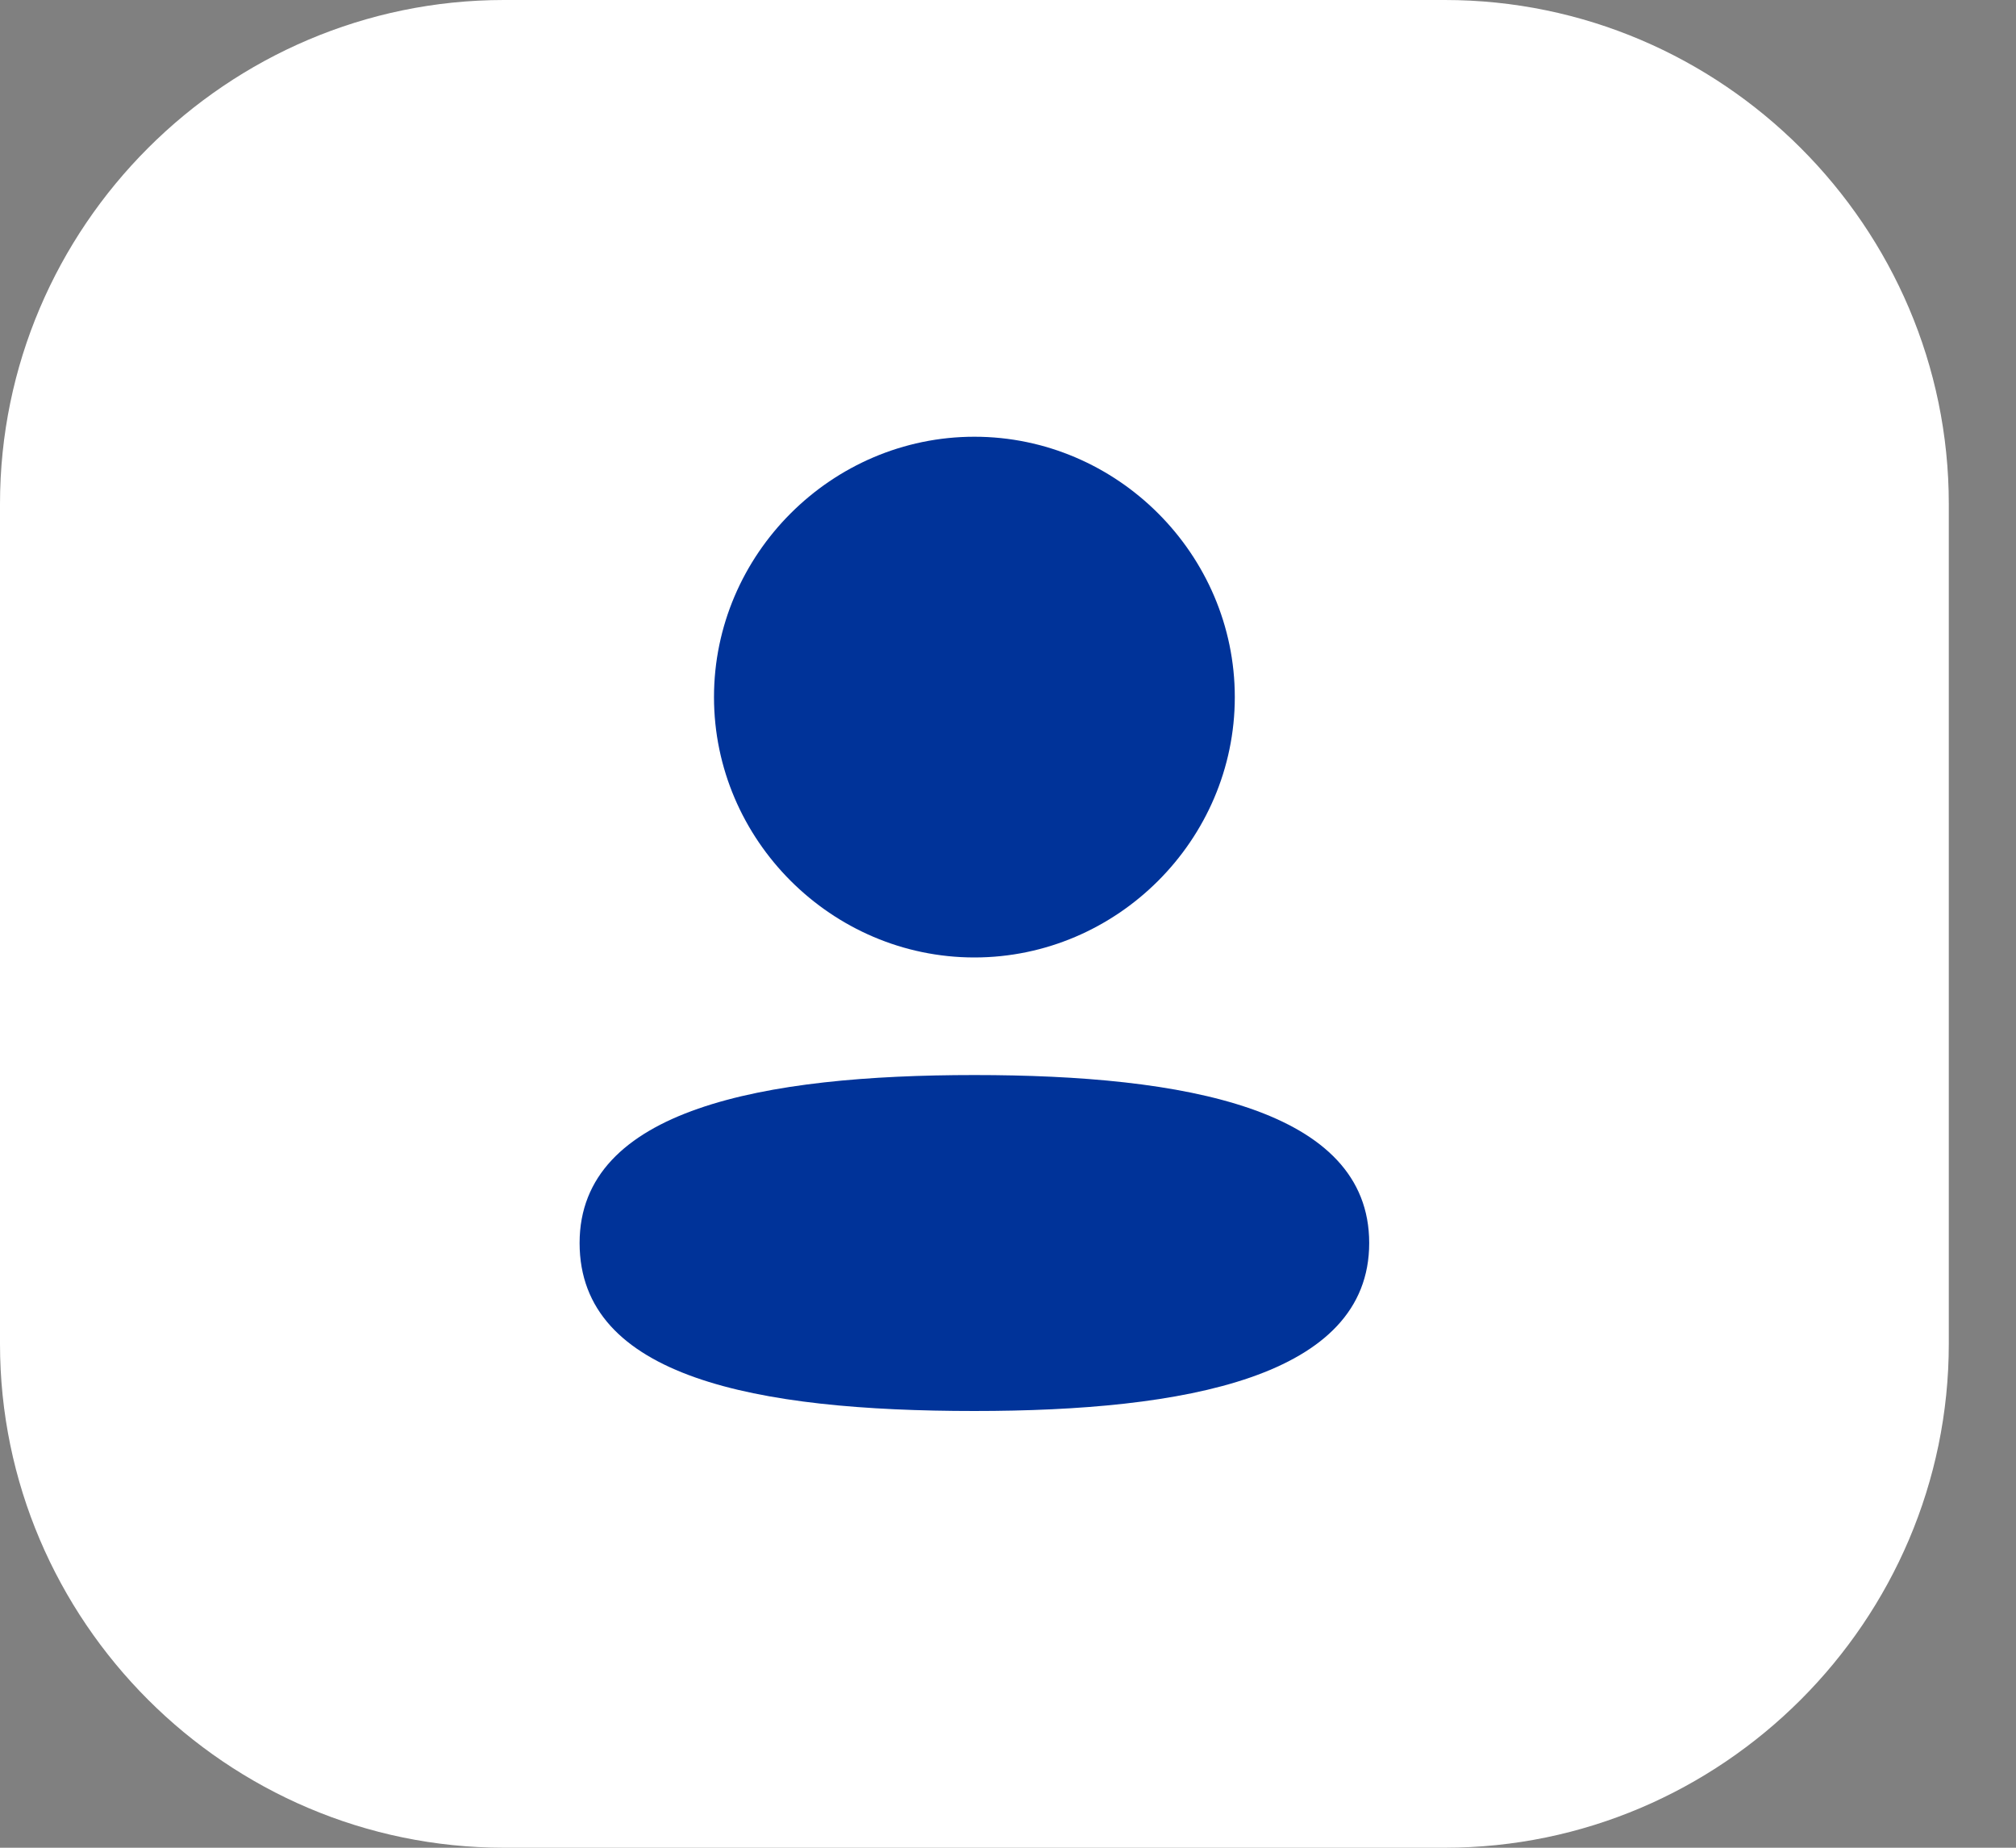 <?xml version="1.0" encoding="utf-8"?>
<!-- Generator: Adobe Illustrator 25.0.0, SVG Export Plug-In . SVG Version: 6.00 Build 0)  -->
<svg version="1.1" id="Layer_1" xmlns="http://www.w3.org/2000/svg" xmlns:xlink="http://www.w3.org/1999/xlink" x="0px" y="0px"
	 viewBox="0 0 24 22" style="enable-background:new 0 0 24 22;" xml:space="preserve">
<rect x="0" y="0" width="24" height="22" fill="#808080" stroke="none"/>
<style type="text/css">
	.st0{fill:#FFFFFF;}
	.st1{fill:#003399;}
</style>
<path class="st0" d="M6,0h11.2c3.3,0,6,2.7,6,6v10c0,3.3-2.7,6-6,6H6c-3.3,0-6-2.7-6-6V6C0,2.7,2.7,0,6,0z"/>
<path class="st1" d="M11.6,11.4c1.7,0,3.1-1.4,3.1-3.1s-1.4-3.1-3.1-3.1c-1.7,0-3.1,1.4-3.1,3.1S9.9,11.4,11.6,11.4z"/>
<path class="st1" d="M11.6,12.8c-2.5,0-4.7,0.4-4.7,2c0,1.6,2.1,2,4.7,2c2.5,0,4.7-0.4,4.7-2S14.1,12.8,11.6,12.8z"/>
</svg>
